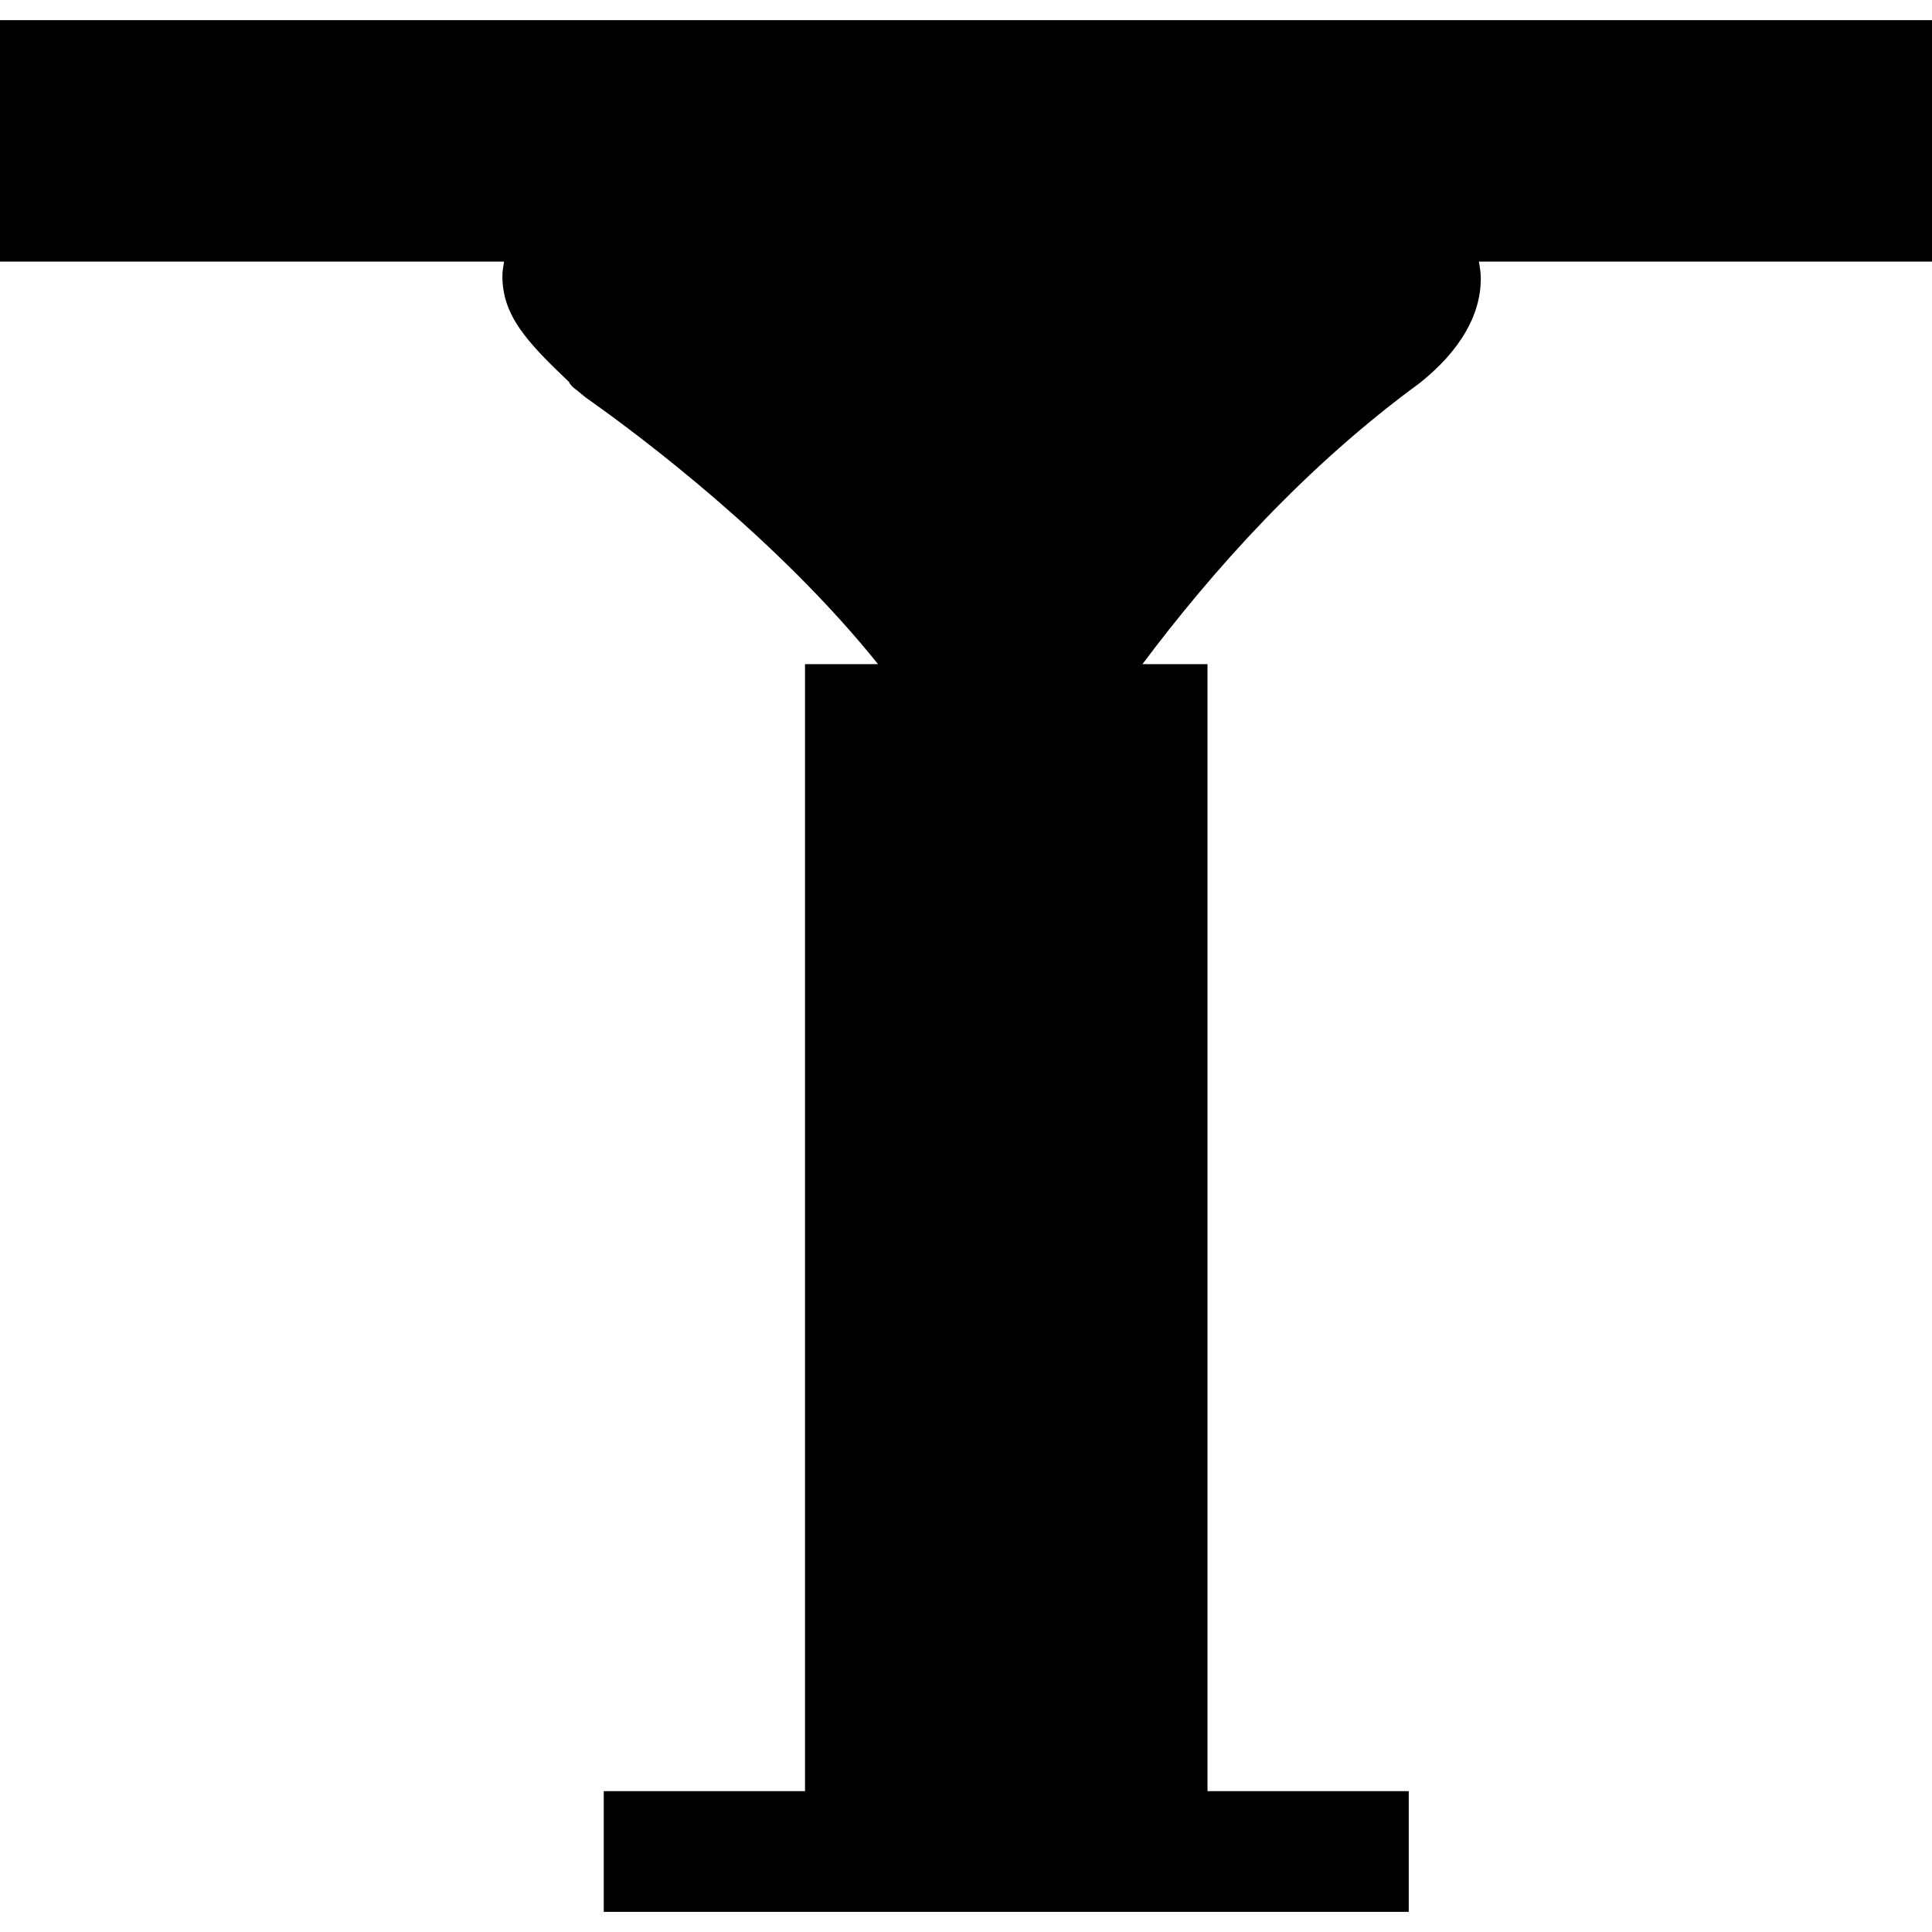 <?xml version="1.0" encoding="iso-8859-1"?>
<!-- Generator: Adobe Illustrator 16.0.0, SVG Export Plug-In . SVG Version: 6.00 Build 0)  -->
<!DOCTYPE svg PUBLIC "-//W3C//DTD SVG 1.1//EN" "http://www.w3.org/Graphics/SVG/1.1/DTD/svg11.dtd">
<svg version="1.1" id="Capa_1" xmlns="http://www.w3.org/2000/svg" xmlns:xlink="http://www.w3.org/1999/xlink" x="0px" y="0px"
	 width="48px" height="48px" viewBox="0 0 48 48" style="enable-background:new 0 0 48 48;" xml:space="preserve">
<g>
	<path d="M48,0.5H0v6h12.523c-0.018,0.119-0.041,0.237-0.041,0.358c0,0.987,0.613,1.642,1.666,2.642h-0.01
		c0,0,0.055,0.097,0.148,0.161c0.114,0.082,0.225,0.194,0.348,0.273c1.261,0.892,4.684,3.454,7.18,6.566H20v28h-5v3h20v-3h-5v-28
		h-1.616c1.741-2.325,4.058-4.919,6.911-7h-0.002c0.952-0.766,1.497-1.645,1.497-2.581c0-0.142-0.022-0.28-0.048-0.419H48V0.5z"/>
</g>
<g>
</g>
<g>
</g>
<g>
</g>
<g>
</g>
<g>
</g>
<g>
</g>
<g>
</g>
<g>
</g>
<g>
</g>
<g>
</g>
<g>
</g>
<g>
</g>
<g>
</g>
<g>
</g>
<g>
</g>
</svg>
